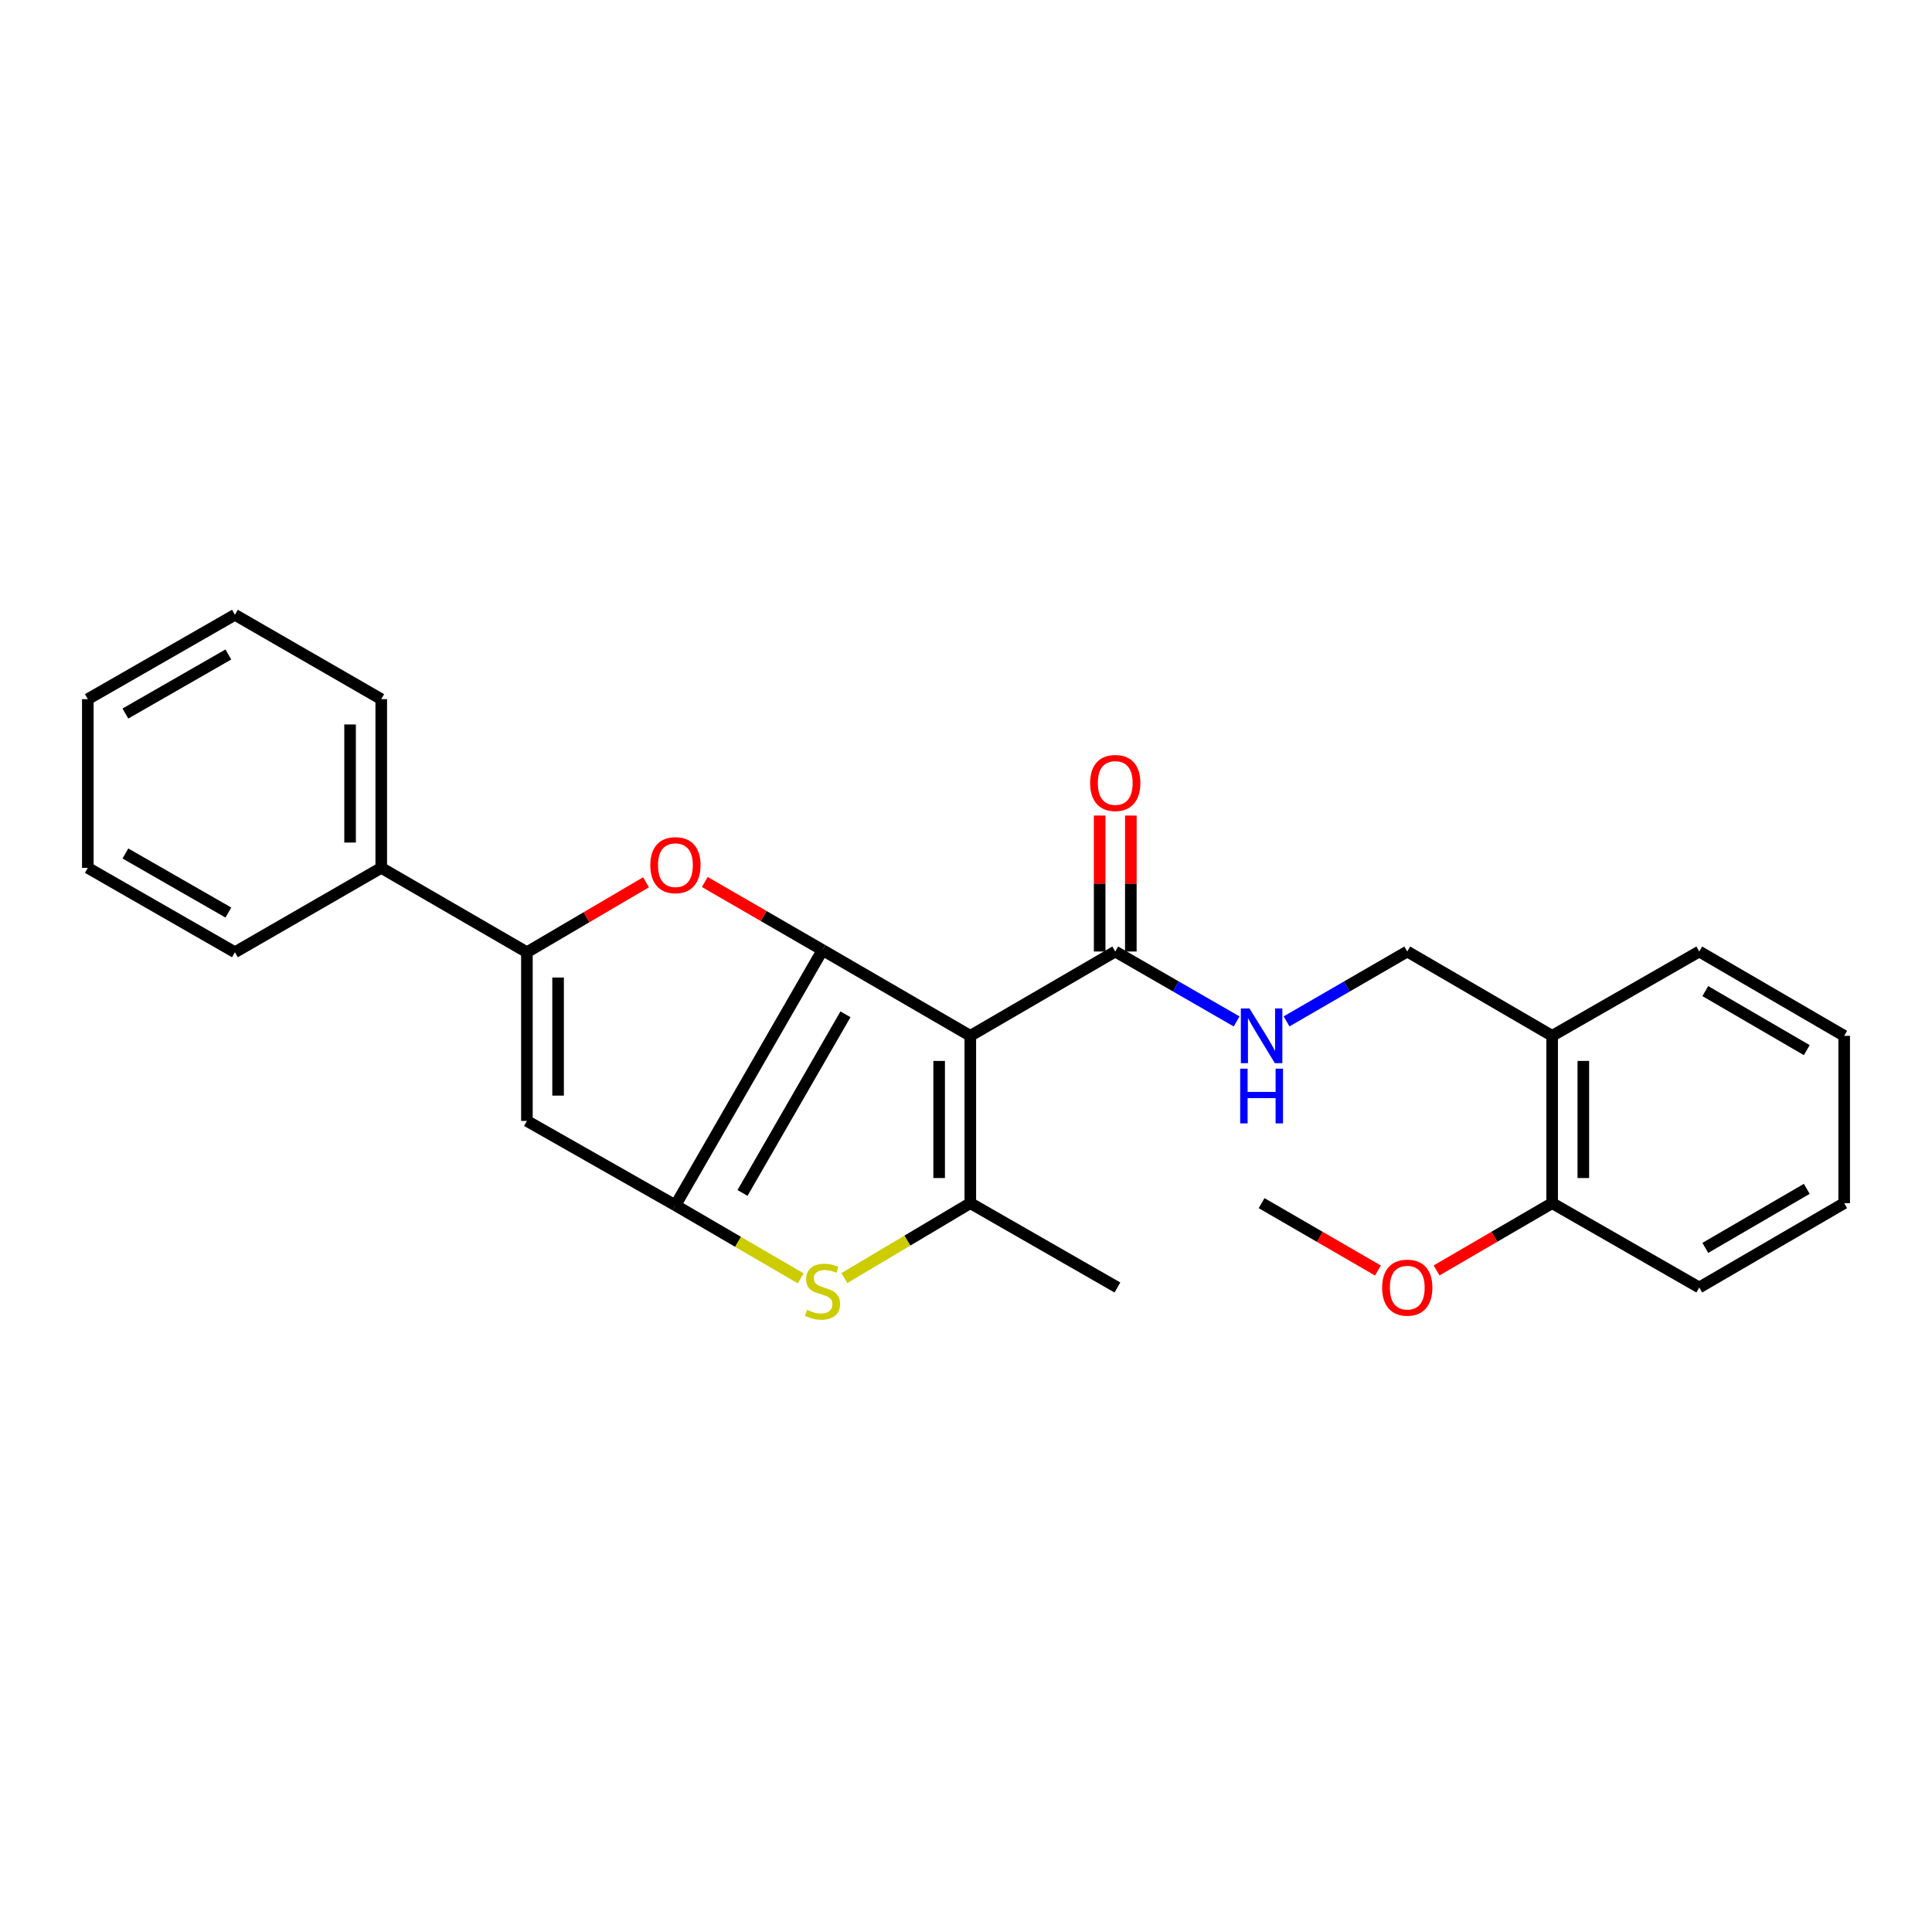 <?xml version='1.0' encoding='iso-8859-1'?>
<svg version='1.1' baseProfile='full'
              xmlns='http://www.w3.org/2000/svg'
                      xmlns:rdkit='http://www.rdkit.org/xml'
                      xmlns:xlink='http://www.w3.org/1999/xlink'
                  xml:space='preserve'
width='1000px' height='1000px' viewBox='0 0 1000 1000'>
<!-- END OF HEADER -->
<rect style='opacity:1.0;fill:#FFFFFF;stroke:none' width='1000' height='1000' x='0' y='0'> </rect>
<path class='bond-0' d='M 425.736,491.748 L 502.232,536.145' style='fill:none;fill-rule:evenodd;stroke:#000000;stroke-width:6px;stroke-linecap:butt;stroke-linejoin:miter;stroke-opacity:1' />
<path class='bond-1' d='M 425.736,491.748 L 349.599,623.863' style='fill:none;fill-rule:evenodd;stroke:#000000;stroke-width:6px;stroke-linecap:butt;stroke-linejoin:miter;stroke-opacity:1' />
<path class='bond-1' d='M 437.615,524.993 L 384.319,617.473' style='fill:none;fill-rule:evenodd;stroke:#000000;stroke-width:6px;stroke-linecap:butt;stroke-linejoin:miter;stroke-opacity:1' />
<path class='bond-3' d='M 425.736,491.748 L 395.267,474.132' style='fill:none;fill-rule:evenodd;stroke:#000000;stroke-width:6px;stroke-linecap:butt;stroke-linejoin:miter;stroke-opacity:1' />
<path class='bond-3' d='M 395.267,474.132 L 364.798,456.515' style='fill:none;fill-rule:evenodd;stroke:#FF0000;stroke-width:6px;stroke-linecap:butt;stroke-linejoin:miter;stroke-opacity:1' />
<path class='bond-2' d='M 502.232,536.145 L 502.232,622.743' style='fill:none;fill-rule:evenodd;stroke:#000000;stroke-width:6px;stroke-linecap:butt;stroke-linejoin:miter;stroke-opacity:1' />
<path class='bond-2' d='M 486.097,549.135 L 486.097,609.753' style='fill:none;fill-rule:evenodd;stroke:#000000;stroke-width:6px;stroke-linecap:butt;stroke-linejoin:miter;stroke-opacity:1' />
<path class='bond-7' d='M 502.232,536.145 L 577.249,492.501' style='fill:none;fill-rule:evenodd;stroke:#000000;stroke-width:6px;stroke-linecap:butt;stroke-linejoin:miter;stroke-opacity:1' />
<path class='bond-4' d='M 349.599,623.863 L 382.026,642.772' style='fill:none;fill-rule:evenodd;stroke:#000000;stroke-width:6px;stroke-linecap:butt;stroke-linejoin:miter;stroke-opacity:1' />
<path class='bond-4' d='M 382.026,642.772 L 414.453,661.681' style='fill:none;fill-rule:evenodd;stroke:#CCCC00;stroke-width:6px;stroke-linecap:butt;stroke-linejoin:miter;stroke-opacity:1' />
<path class='bond-5' d='M 349.599,623.863 L 272.727,580.184' style='fill:none;fill-rule:evenodd;stroke:#000000;stroke-width:6px;stroke-linecap:butt;stroke-linejoin:miter;stroke-opacity:1' />
<path class='bond-14' d='M 502.232,622.743 L 578.369,666.405' style='fill:none;fill-rule:evenodd;stroke:#000000;stroke-width:6px;stroke-linecap:butt;stroke-linejoin:miter;stroke-opacity:1' />
<path class='bond-27' d='M 502.232,622.743 L 469.637,642.138' style='fill:none;fill-rule:evenodd;stroke:#000000;stroke-width:6px;stroke-linecap:butt;stroke-linejoin:miter;stroke-opacity:1' />
<path class='bond-27' d='M 469.637,642.138 L 437.042,661.533' style='fill:none;fill-rule:evenodd;stroke:#CCCC00;stroke-width:6px;stroke-linecap:butt;stroke-linejoin:miter;stroke-opacity:1' />
<path class='bond-6' d='M 334.371,456.672 L 303.549,474.775' style='fill:none;fill-rule:evenodd;stroke:#FF0000;stroke-width:6px;stroke-linecap:butt;stroke-linejoin:miter;stroke-opacity:1' />
<path class='bond-6' d='M 303.549,474.775 L 272.727,492.878' style='fill:none;fill-rule:evenodd;stroke:#000000;stroke-width:6px;stroke-linecap:butt;stroke-linejoin:miter;stroke-opacity:1' />
<path class='bond-26' d='M 272.727,580.184 L 272.727,492.878' style='fill:none;fill-rule:evenodd;stroke:#000000;stroke-width:6px;stroke-linecap:butt;stroke-linejoin:miter;stroke-opacity:1' />
<path class='bond-26' d='M 288.862,567.088 L 288.862,505.974' style='fill:none;fill-rule:evenodd;stroke:#000000;stroke-width:6px;stroke-linecap:butt;stroke-linejoin:miter;stroke-opacity:1' />
<path class='bond-10' d='M 272.727,492.878 L 197.334,449.198' style='fill:none;fill-rule:evenodd;stroke:#000000;stroke-width:6px;stroke-linecap:butt;stroke-linejoin:miter;stroke-opacity:1' />
<path class='bond-8' d='M 577.249,492.501 L 608.662,510.6' style='fill:none;fill-rule:evenodd;stroke:#000000;stroke-width:6px;stroke-linecap:butt;stroke-linejoin:miter;stroke-opacity:1' />
<path class='bond-8' d='M 608.662,510.6 L 640.075,528.698' style='fill:none;fill-rule:evenodd;stroke:#0000FF;stroke-width:6px;stroke-linecap:butt;stroke-linejoin:miter;stroke-opacity:1' />
<path class='bond-12' d='M 585.316,492.501 L 585.316,457.315' style='fill:none;fill-rule:evenodd;stroke:#000000;stroke-width:6px;stroke-linecap:butt;stroke-linejoin:miter;stroke-opacity:1' />
<path class='bond-12' d='M 585.316,457.315 L 585.316,422.13' style='fill:none;fill-rule:evenodd;stroke:#FF0000;stroke-width:6px;stroke-linecap:butt;stroke-linejoin:miter;stroke-opacity:1' />
<path class='bond-12' d='M 569.181,492.501 L 569.181,457.315' style='fill:none;fill-rule:evenodd;stroke:#000000;stroke-width:6px;stroke-linecap:butt;stroke-linejoin:miter;stroke-opacity:1' />
<path class='bond-12' d='M 569.181,457.315 L 569.181,422.13' style='fill:none;fill-rule:evenodd;stroke:#FF0000;stroke-width:6px;stroke-linecap:butt;stroke-linejoin:miter;stroke-opacity:1' />
<path class='bond-11' d='M 665.918,528.667 L 697.156,510.584' style='fill:none;fill-rule:evenodd;stroke:#0000FF;stroke-width:6px;stroke-linecap:butt;stroke-linejoin:miter;stroke-opacity:1' />
<path class='bond-11' d='M 697.156,510.584 L 728.393,492.501' style='fill:none;fill-rule:evenodd;stroke:#000000;stroke-width:6px;stroke-linecap:butt;stroke-linejoin:miter;stroke-opacity:1' />
<path class='bond-9' d='M 803.392,536.145 L 728.393,492.501' style='fill:none;fill-rule:evenodd;stroke:#000000;stroke-width:6px;stroke-linecap:butt;stroke-linejoin:miter;stroke-opacity:1' />
<path class='bond-13' d='M 803.392,536.145 L 803.392,622.743' style='fill:none;fill-rule:evenodd;stroke:#000000;stroke-width:6px;stroke-linecap:butt;stroke-linejoin:miter;stroke-opacity:1' />
<path class='bond-13' d='M 819.526,549.135 L 819.526,609.753' style='fill:none;fill-rule:evenodd;stroke:#000000;stroke-width:6px;stroke-linecap:butt;stroke-linejoin:miter;stroke-opacity:1' />
<path class='bond-16' d='M 803.392,536.145 L 879.529,492.501' style='fill:none;fill-rule:evenodd;stroke:#000000;stroke-width:6px;stroke-linecap:butt;stroke-linejoin:miter;stroke-opacity:1' />
<path class='bond-17' d='M 197.334,449.198 L 197.334,361.883' style='fill:none;fill-rule:evenodd;stroke:#000000;stroke-width:6px;stroke-linecap:butt;stroke-linejoin:miter;stroke-opacity:1' />
<path class='bond-17' d='M 181.2,436.101 L 181.2,374.981' style='fill:none;fill-rule:evenodd;stroke:#000000;stroke-width:6px;stroke-linecap:butt;stroke-linejoin:miter;stroke-opacity:1' />
<path class='bond-18' d='M 197.334,449.198 L 121.592,492.878' style='fill:none;fill-rule:evenodd;stroke:#000000;stroke-width:6px;stroke-linecap:butt;stroke-linejoin:miter;stroke-opacity:1' />
<path class='bond-15' d='M 803.392,622.743 L 773.477,640.158' style='fill:none;fill-rule:evenodd;stroke:#000000;stroke-width:6px;stroke-linecap:butt;stroke-linejoin:miter;stroke-opacity:1' />
<path class='bond-15' d='M 773.477,640.158 L 743.563,657.573' style='fill:none;fill-rule:evenodd;stroke:#FF0000;stroke-width:6px;stroke-linecap:butt;stroke-linejoin:miter;stroke-opacity:1' />
<path class='bond-19' d='M 803.392,622.743 L 879.529,666.405' style='fill:none;fill-rule:evenodd;stroke:#000000;stroke-width:6px;stroke-linecap:butt;stroke-linejoin:miter;stroke-opacity:1' />
<path class='bond-20' d='M 713.215,657.615 L 683.108,640.179' style='fill:none;fill-rule:evenodd;stroke:#FF0000;stroke-width:6px;stroke-linecap:butt;stroke-linejoin:miter;stroke-opacity:1' />
<path class='bond-20' d='M 683.108,640.179 L 653,622.743' style='fill:none;fill-rule:evenodd;stroke:#000000;stroke-width:6px;stroke-linecap:butt;stroke-linejoin:miter;stroke-opacity:1' />
<path class='bond-21' d='M 879.529,492.501 L 954.545,536.145' style='fill:none;fill-rule:evenodd;stroke:#000000;stroke-width:6px;stroke-linecap:butt;stroke-linejoin:miter;stroke-opacity:1' />
<path class='bond-21' d='M 882.668,512.994 L 935.179,543.545' style='fill:none;fill-rule:evenodd;stroke:#000000;stroke-width:6px;stroke-linecap:butt;stroke-linejoin:miter;stroke-opacity:1' />
<path class='bond-22' d='M 197.334,361.883 L 121.592,318.213' style='fill:none;fill-rule:evenodd;stroke:#000000;stroke-width:6px;stroke-linecap:butt;stroke-linejoin:miter;stroke-opacity:1' />
<path class='bond-23' d='M 121.592,492.878 L 45.455,449.198' style='fill:none;fill-rule:evenodd;stroke:#000000;stroke-width:6px;stroke-linecap:butt;stroke-linejoin:miter;stroke-opacity:1' />
<path class='bond-23' d='M 118.2,472.331 L 64.904,441.755' style='fill:none;fill-rule:evenodd;stroke:#000000;stroke-width:6px;stroke-linecap:butt;stroke-linejoin:miter;stroke-opacity:1' />
<path class='bond-29' d='M 879.529,666.405 L 954.545,622.743' style='fill:none;fill-rule:evenodd;stroke:#000000;stroke-width:6px;stroke-linecap:butt;stroke-linejoin:miter;stroke-opacity:1' />
<path class='bond-29' d='M 882.665,645.911 L 935.177,615.348' style='fill:none;fill-rule:evenodd;stroke:#000000;stroke-width:6px;stroke-linecap:butt;stroke-linejoin:miter;stroke-opacity:1' />
<path class='bond-24' d='M 954.545,536.145 L 954.545,622.743' style='fill:none;fill-rule:evenodd;stroke:#000000;stroke-width:6px;stroke-linecap:butt;stroke-linejoin:miter;stroke-opacity:1' />
<path class='bond-28' d='M 121.592,318.213 L 45.455,361.883' style='fill:none;fill-rule:evenodd;stroke:#000000;stroke-width:6px;stroke-linecap:butt;stroke-linejoin:miter;stroke-opacity:1' />
<path class='bond-28' d='M 118.199,338.759 L 64.903,369.328' style='fill:none;fill-rule:evenodd;stroke:#000000;stroke-width:6px;stroke-linecap:butt;stroke-linejoin:miter;stroke-opacity:1' />
<path class='bond-25' d='M 45.455,449.198 L 45.455,361.883' style='fill:none;fill-rule:evenodd;stroke:#000000;stroke-width:6px;stroke-linecap:butt;stroke-linejoin:miter;stroke-opacity:1' />
<path  class='atom-4' d='M 336.599 447.808
Q 336.599 441.008, 339.959 437.208
Q 343.319 433.408, 349.599 433.408
Q 355.879 433.408, 359.239 437.208
Q 362.599 441.008, 362.599 447.808
Q 362.599 454.688, 359.199 458.608
Q 355.799 462.488, 349.599 462.488
Q 343.359 462.488, 339.959 458.608
Q 336.599 454.728, 336.599 447.808
M 349.599 459.288
Q 353.919 459.288, 356.239 456.408
Q 358.599 453.488, 358.599 447.808
Q 358.599 442.248, 356.239 439.448
Q 353.919 436.608, 349.599 436.608
Q 345.279 436.608, 342.919 439.408
Q 340.599 442.208, 340.599 447.808
Q 340.599 453.528, 342.919 456.408
Q 345.279 459.288, 349.599 459.288
' fill='#FF0000'/>
<path  class='atom-5' d='M 417.736 677.98
Q 418.056 678.1, 419.376 678.66
Q 420.696 679.22, 422.136 679.58
Q 423.616 679.9, 425.056 679.9
Q 427.736 679.9, 429.296 678.62
Q 430.856 677.3, 430.856 675.02
Q 430.856 673.46, 430.056 672.5
Q 429.296 671.54, 428.096 671.02
Q 426.896 670.5, 424.896 669.9
Q 422.376 669.14, 420.856 668.42
Q 419.376 667.7, 418.296 666.18
Q 417.256 664.66, 417.256 662.1
Q 417.256 658.54, 419.656 656.34
Q 422.096 654.14, 426.896 654.14
Q 430.176 654.14, 433.896 655.7
L 432.976 658.78
Q 429.576 657.38, 427.016 657.38
Q 424.256 657.38, 422.736 658.54
Q 421.216 659.66, 421.256 661.62
Q 421.256 663.14, 422.016 664.06
Q 422.816 664.98, 423.936 665.5
Q 425.096 666.02, 427.016 666.62
Q 429.576 667.42, 431.096 668.22
Q 432.616 669.02, 433.696 670.66
Q 434.816 672.26, 434.816 675.02
Q 434.816 678.94, 432.176 681.06
Q 429.576 683.14, 425.216 683.14
Q 422.696 683.14, 420.776 682.58
Q 418.896 682.06, 416.656 681.14
L 417.736 677.98
' fill='#CCCC00'/>
<path  class='atom-9' d='M 646.74 521.985
L 656.02 536.985
Q 656.94 538.465, 658.42 541.145
Q 659.9 543.825, 659.98 543.985
L 659.98 521.985
L 663.74 521.985
L 663.74 550.305
L 659.86 550.305
L 649.9 533.905
Q 648.74 531.985, 647.5 529.785
Q 646.3 527.585, 645.94 526.905
L 645.94 550.305
L 642.26 550.305
L 642.26 521.985
L 646.74 521.985
' fill='#0000FF'/>
<path  class='atom-9' d='M 641.92 553.137
L 645.76 553.137
L 645.76 565.177
L 660.24 565.177
L 660.24 553.137
L 664.08 553.137
L 664.08 581.457
L 660.24 581.457
L 660.24 568.377
L 645.76 568.377
L 645.76 581.457
L 641.92 581.457
L 641.92 553.137
' fill='#0000FF'/>
<path  class='atom-13' d='M 564.249 405.267
Q 564.249 398.467, 567.609 394.667
Q 570.969 390.867, 577.249 390.867
Q 583.529 390.867, 586.889 394.667
Q 590.249 398.467, 590.249 405.267
Q 590.249 412.147, 586.849 416.067
Q 583.449 419.947, 577.249 419.947
Q 571.009 419.947, 567.609 416.067
Q 564.249 412.187, 564.249 405.267
M 577.249 416.747
Q 581.569 416.747, 583.889 413.867
Q 586.249 410.947, 586.249 405.267
Q 586.249 399.707, 583.889 396.907
Q 581.569 394.067, 577.249 394.067
Q 572.929 394.067, 570.569 396.867
Q 568.249 399.667, 568.249 405.267
Q 568.249 410.987, 570.569 413.867
Q 572.929 416.747, 577.249 416.747
' fill='#FF0000'/>
<path  class='atom-16' d='M 715.393 666.485
Q 715.393 659.685, 718.753 655.885
Q 722.113 652.085, 728.393 652.085
Q 734.673 652.085, 738.033 655.885
Q 741.393 659.685, 741.393 666.485
Q 741.393 673.365, 737.993 677.285
Q 734.593 681.165, 728.393 681.165
Q 722.153 681.165, 718.753 677.285
Q 715.393 673.405, 715.393 666.485
M 728.393 677.965
Q 732.713 677.965, 735.033 675.085
Q 737.393 672.165, 737.393 666.485
Q 737.393 660.925, 735.033 658.125
Q 732.713 655.285, 728.393 655.285
Q 724.073 655.285, 721.713 658.085
Q 719.393 660.885, 719.393 666.485
Q 719.393 672.205, 721.713 675.085
Q 724.073 677.965, 728.393 677.965
' fill='#FF0000'/>
</svg>
